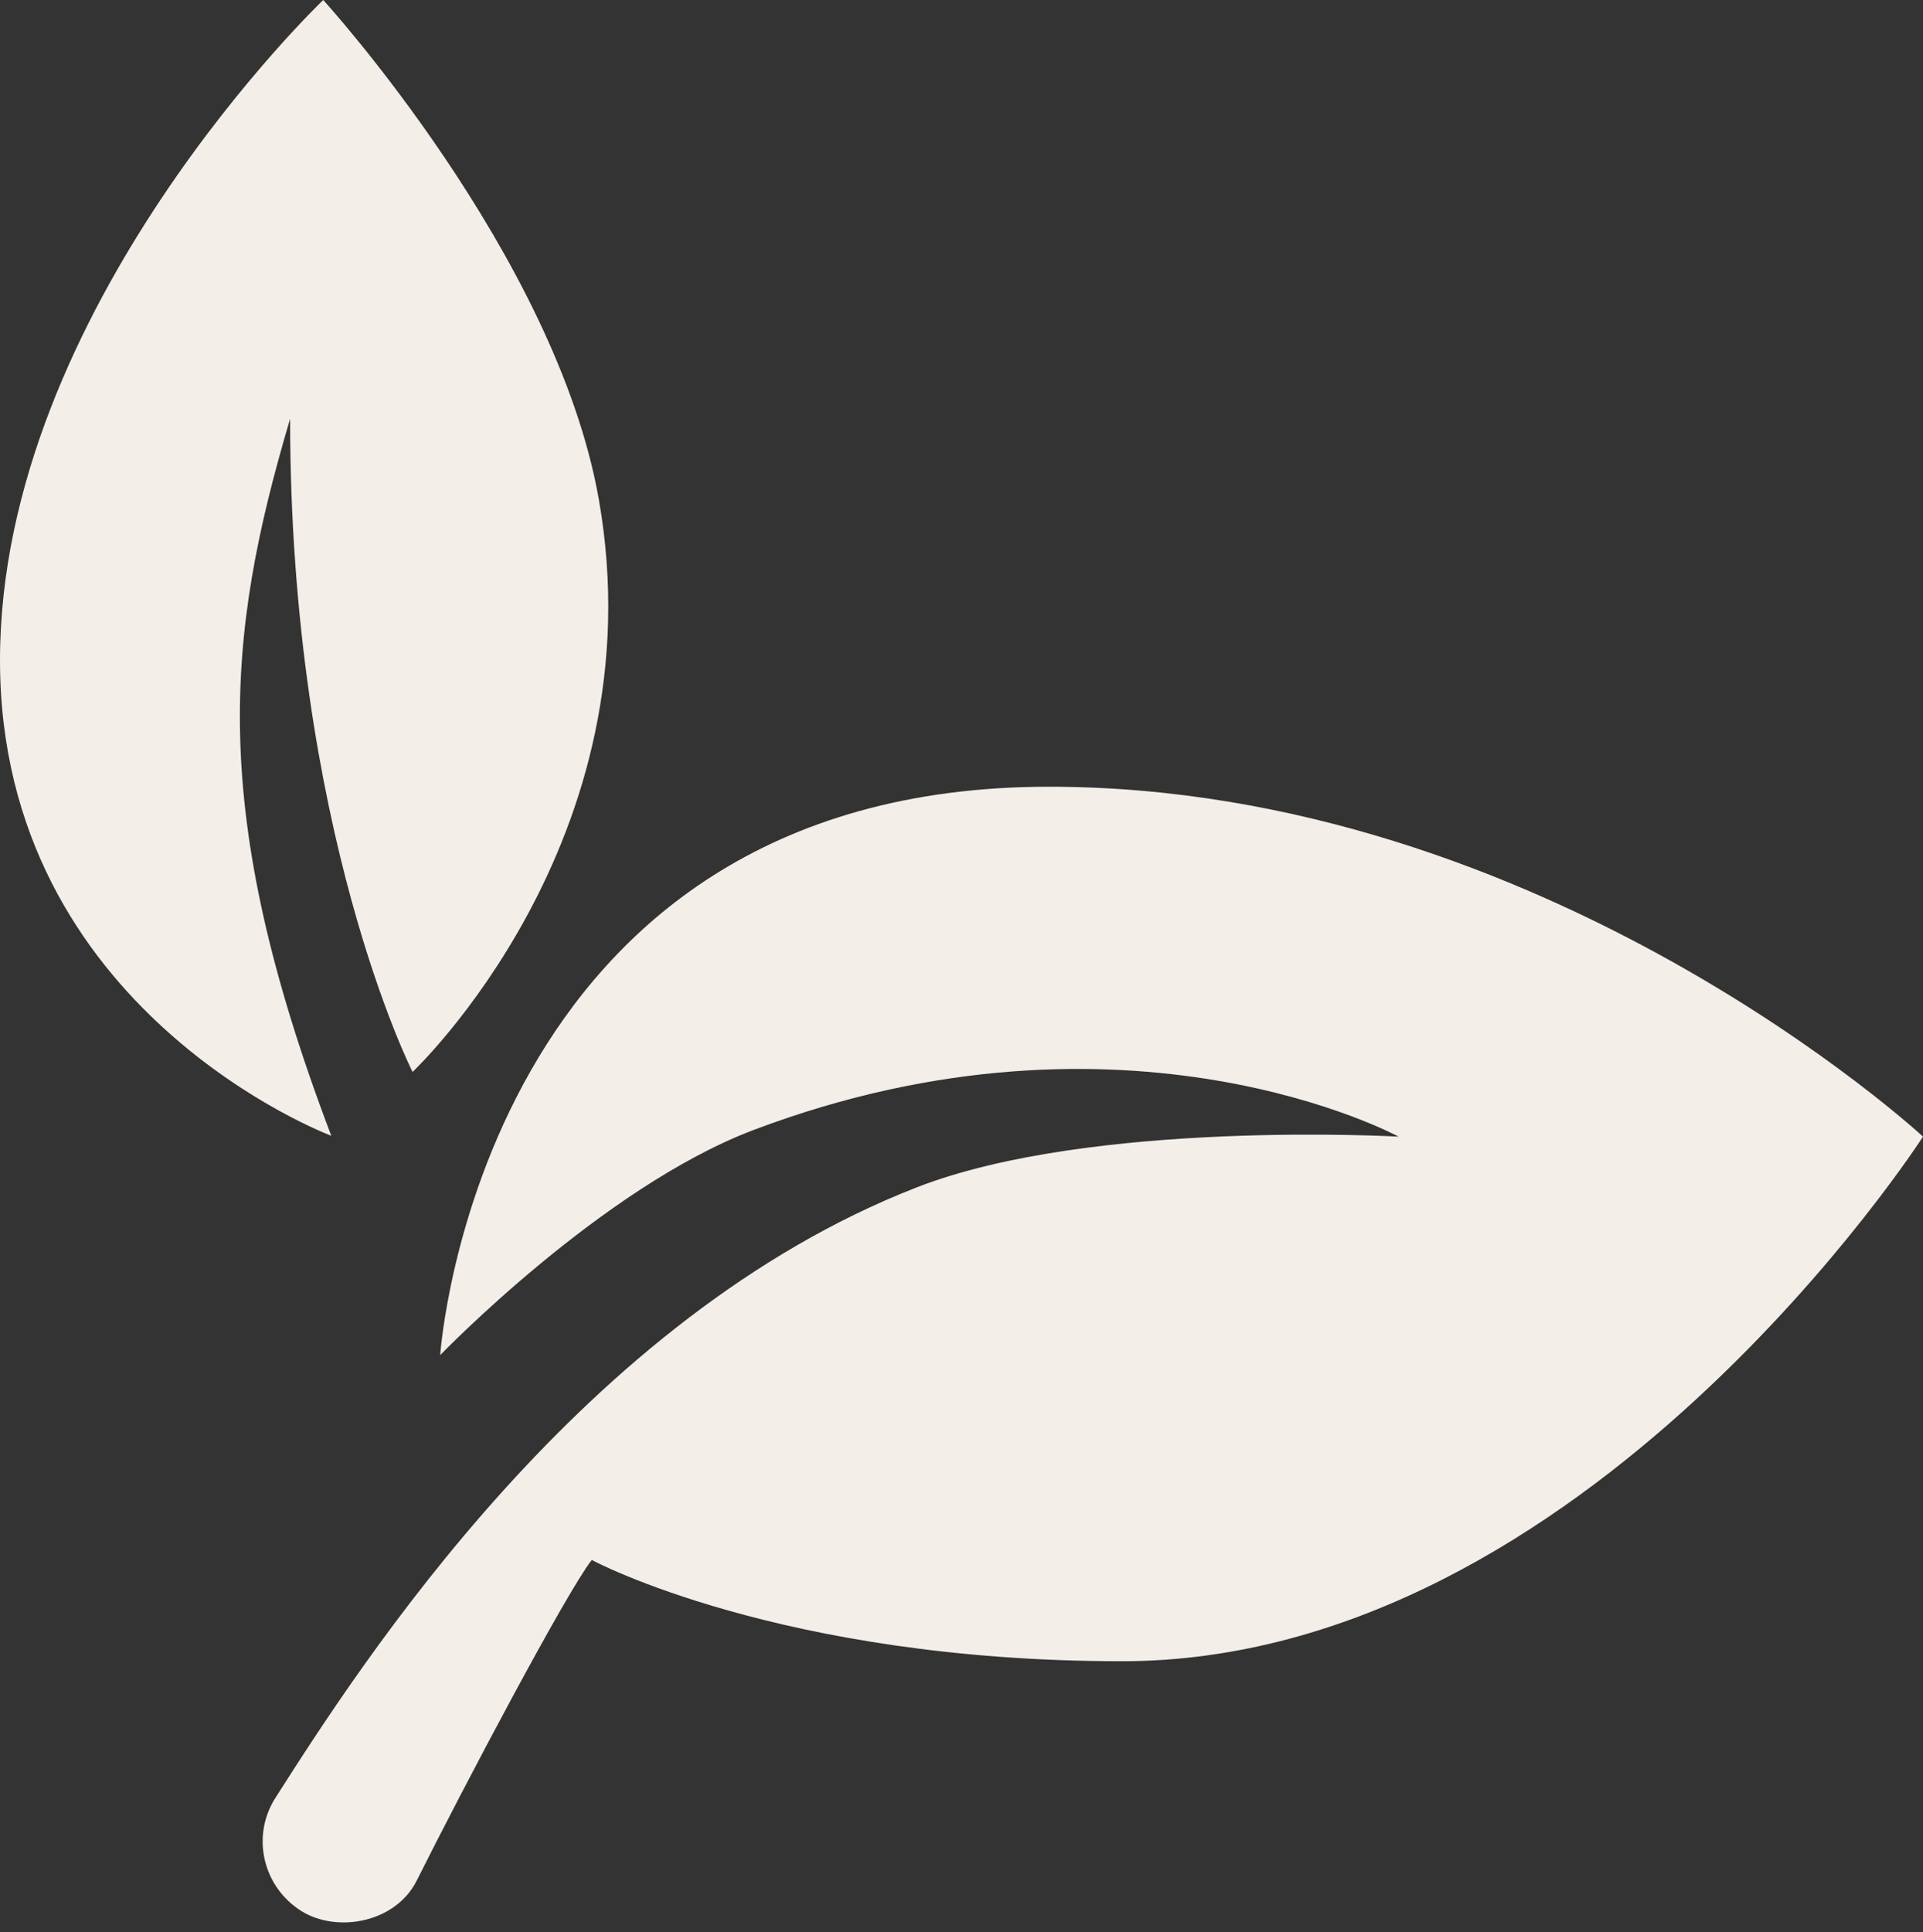 <?xml version="1.0" encoding="UTF-8" standalone="no"?><svg xmlns="http://www.w3.org/2000/svg" xmlns:xlink="http://www.w3.org/1999/xlink" fill="#f4eee8" height="22.1" preserveAspectRatio="xMidYMid meet" version="1" viewBox="2.0 2.0 22.0 22.1" width="22" zoomAndPan="magnify"><rect x="2.0" y="2.0" width="22.0" height="22.1" fill="#333333" stroke="none"/><g id="change1_1"><path d="M5.407,23.83L5.407,23.83c-0.41-0.287-0.526-0.843-0.257-1.266c0.991-1.554,3.52-5.496,7.336-6.983C14.489,14.8,18,15,18,15 s-3.109-1.69-7.379-0.076c-1.735,0.656-3.585,2.575-3.585,2.575S7.474,10.998,14,10.998c5.68,0,10,4.002,10,4.002s-3.855,6-9.163,6 c-3.915,0-6.067-1.158-6.067-1.158c-0.289,0.367-1.467,2.596-2.002,3.666C6.517,24.01,5.808,24.118,5.407,23.83z" fill="inherit"/></g><g id="change1_2"><path d="M5.79,14.99c0,0-3.79-1.414-3.79-5.439S5.698,2,5.698,2S8.36,4.917,8.851,7.713C9.537,11.61,6.72,14.26,6.72,14.26 s-1.401-2.759-1.401-7.47C4.581,9.279,4.376,11.272,5.79,14.99z" fill="inherit"/></g></svg>